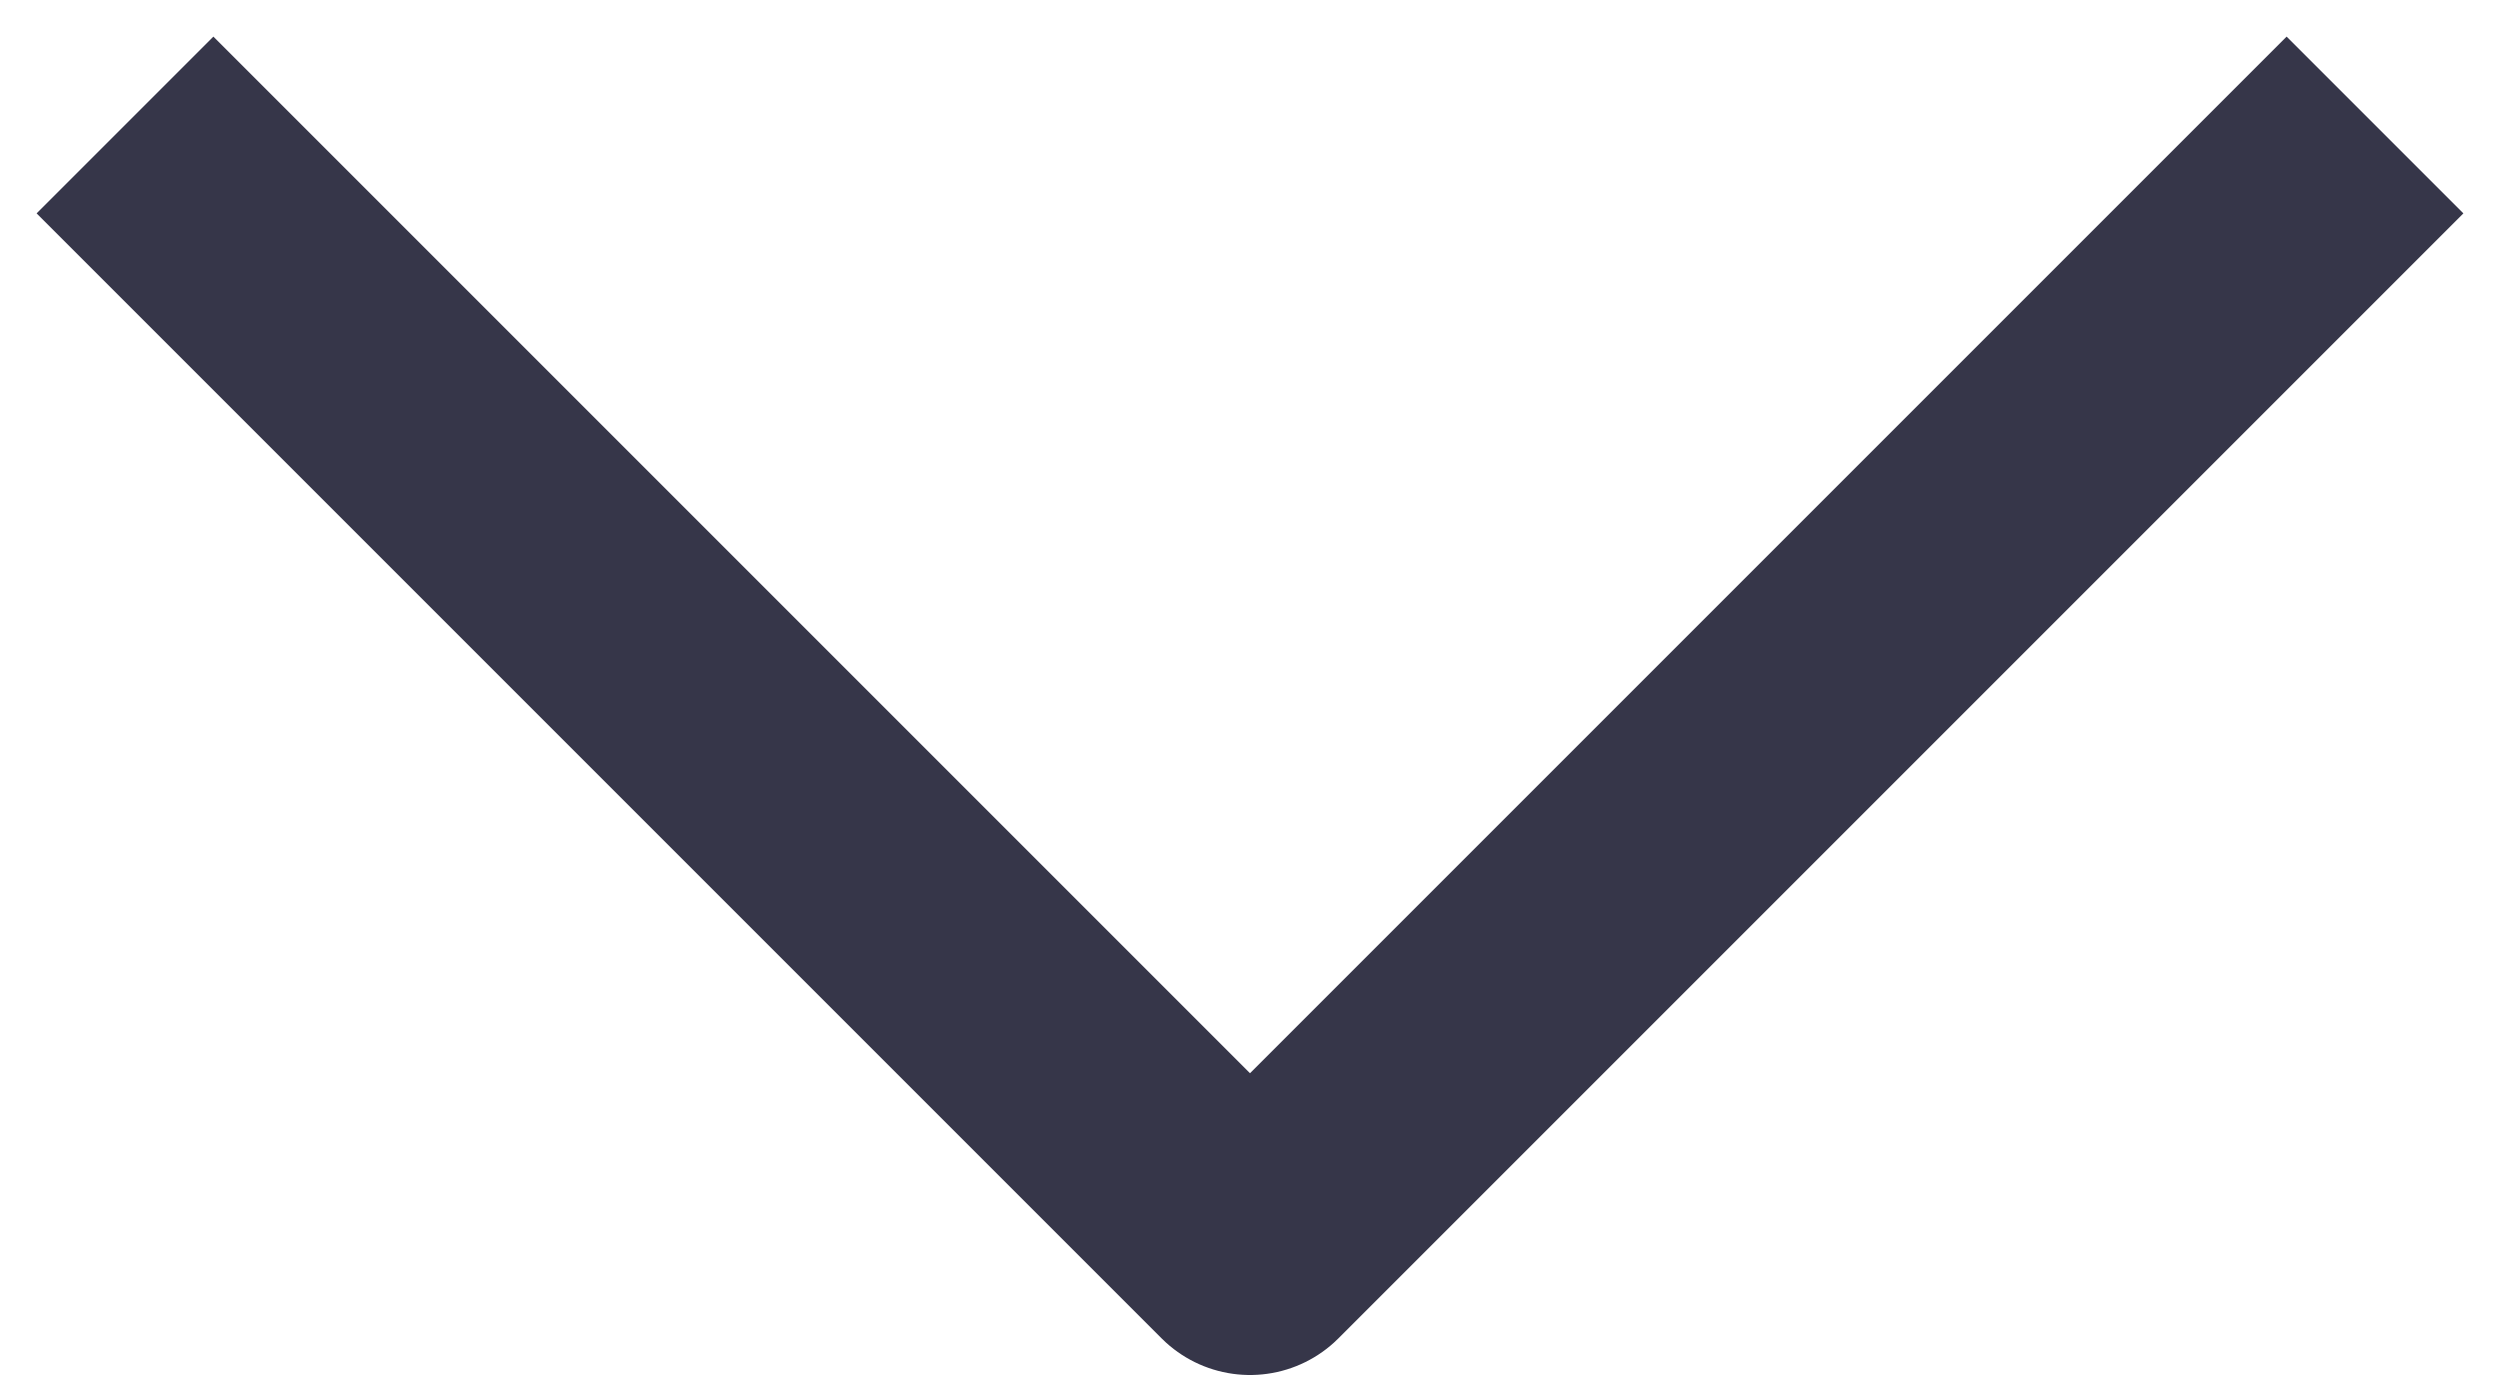 <?xml version="1.0" encoding="utf-8"?>
<svg xmlns="http://www.w3.org/2000/svg" fill="none" height="100%" overflow="visible" preserveAspectRatio="none" style="display: block;" viewBox="0 0 20 11" width="100%">
<path d="M19 1L10 10L1 1" id="Vector" stroke="#363649" stroke-linejoin="round" stroke-width="2"/>
</svg>